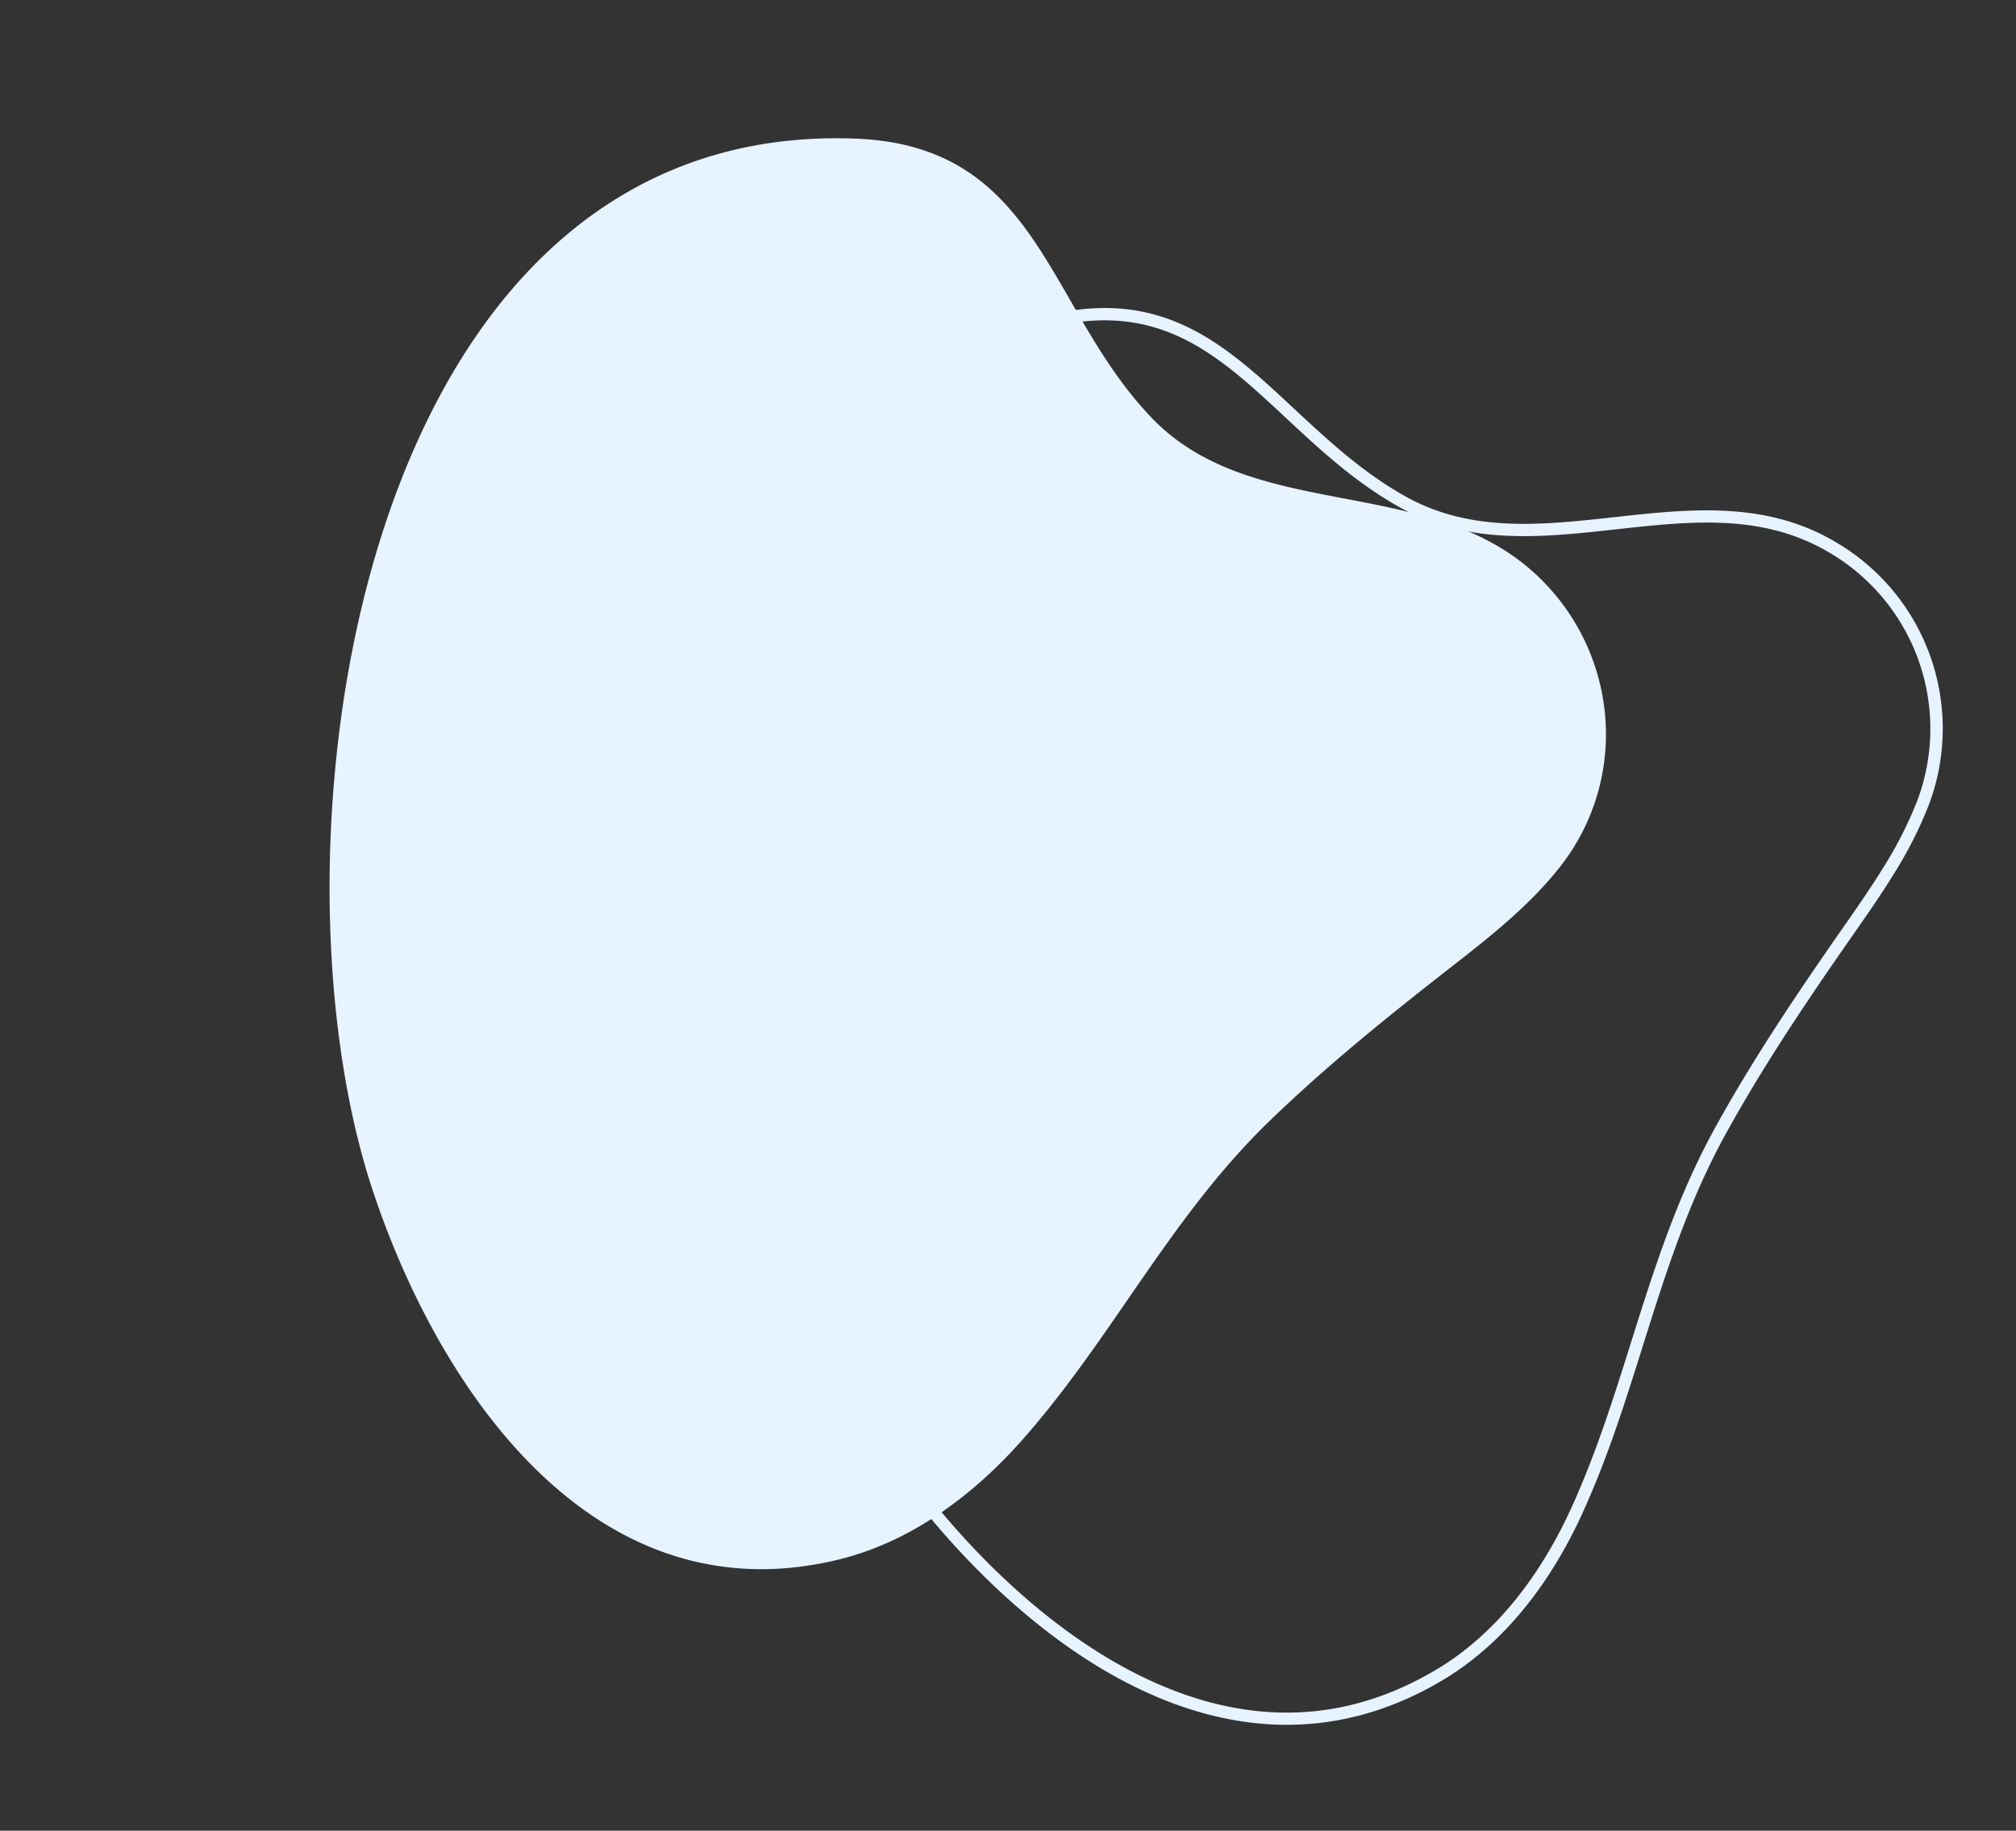 <svg xmlns="http://www.w3.org/2000/svg" width="386.121" height="350.691"><rect width="100%" height="100%" fill="#333333" stroke="none"/><g data-name="Group 2048"><g data-name="Group 1857"><path data-name="Path 4274" d="M71.425 228.163c-7.205-21.619-10.035-51.035-7.243-80.713 5.725-61.07 35.26-123.243 99.54-120.9 35.527 1.295 36.612 32.425 56.885 53.522s55.83 9.737 76.333 32.79a41.783 41.783 0 0 1 10.27 22.272 41 41 0 0 1-8.403 30.893c-5.838 7.438-13.347 13.353-20.795 19.168-12.215 9.526-23.986 19.021-34.881 29.566-19.192 18.572-30.084 41.65-47.536 61.3-9.373 10.538-21.244 19.335-34.946 22.683-46.577 11.403-76.381-32.004-89.224-70.581z" fill="#e7f3fe"/></g><g data-name="Group 1858"><path data-name="Path 4275" d="M295.875 298.458c-5.754 9.384-12.72 16.563-20.707 21.335-17.94 10.716-37.232 11.033-57.337.944-16.034-8.043-32.222-22.783-45.585-41.498-15.651-21.917-27.878-54.744-32.709-87.812-5.49-37.59-.747-70.962 13.359-93.97 10.629-17.337 26.424-28.92 46.943-34.428 21.882-5.872 33.252 4.725 46.418 16.996 6.564 6.117 13.35 12.442 21.937 17.21 13.103 7.28 27.43 5.702 41.287 4.17 14.603-1.61 28.393-3.13 41.244 4.663a39.112 39.112 0 0 1 16.45 47.41 76.317 76.317 0 0 1-6.338 12.504c-2.459 4.013-5.213 7.951-7.637 11.428-5.585 7.998-12.088 17.47-17.983 27.086a286.568 286.568 0 0 0-6.786 11.646c-7.335 13.326-11.755 27.387-16.031 40.984-3.303 10.508-6.72 21.375-11.449 31.745a89.243 89.243 0 0 1-5.08 9.588zm2.007 1.23a91.489 91.489 0 0 0 5.212-9.84c10.909-23.915 14.525-49.171 27.402-72.572a288.208 288.208 0 0 1 6.73-11.55c5.592-9.12 11.647-18.003 17.906-26.966 2.645-3.79 5.297-7.606 7.714-11.546a78.7 78.7 0 0 0 6.524-12.89 41.366 41.366 0 0 0-17.424-50.268c-26.375-15.995-57.036 5.321-82.606-8.878s-35.777-43.635-70.106-34.421c-22.478 6.032-38.117 18.792-48.341 35.47-31.776 51.83-11.19 141.486 19.44 184.381 23.626 33.089 64.878 65.801 106.043 41.208 8.931-5.336 16.042-13.21 21.507-22.126z" fill="#e7f3fe"/></g></g></svg>